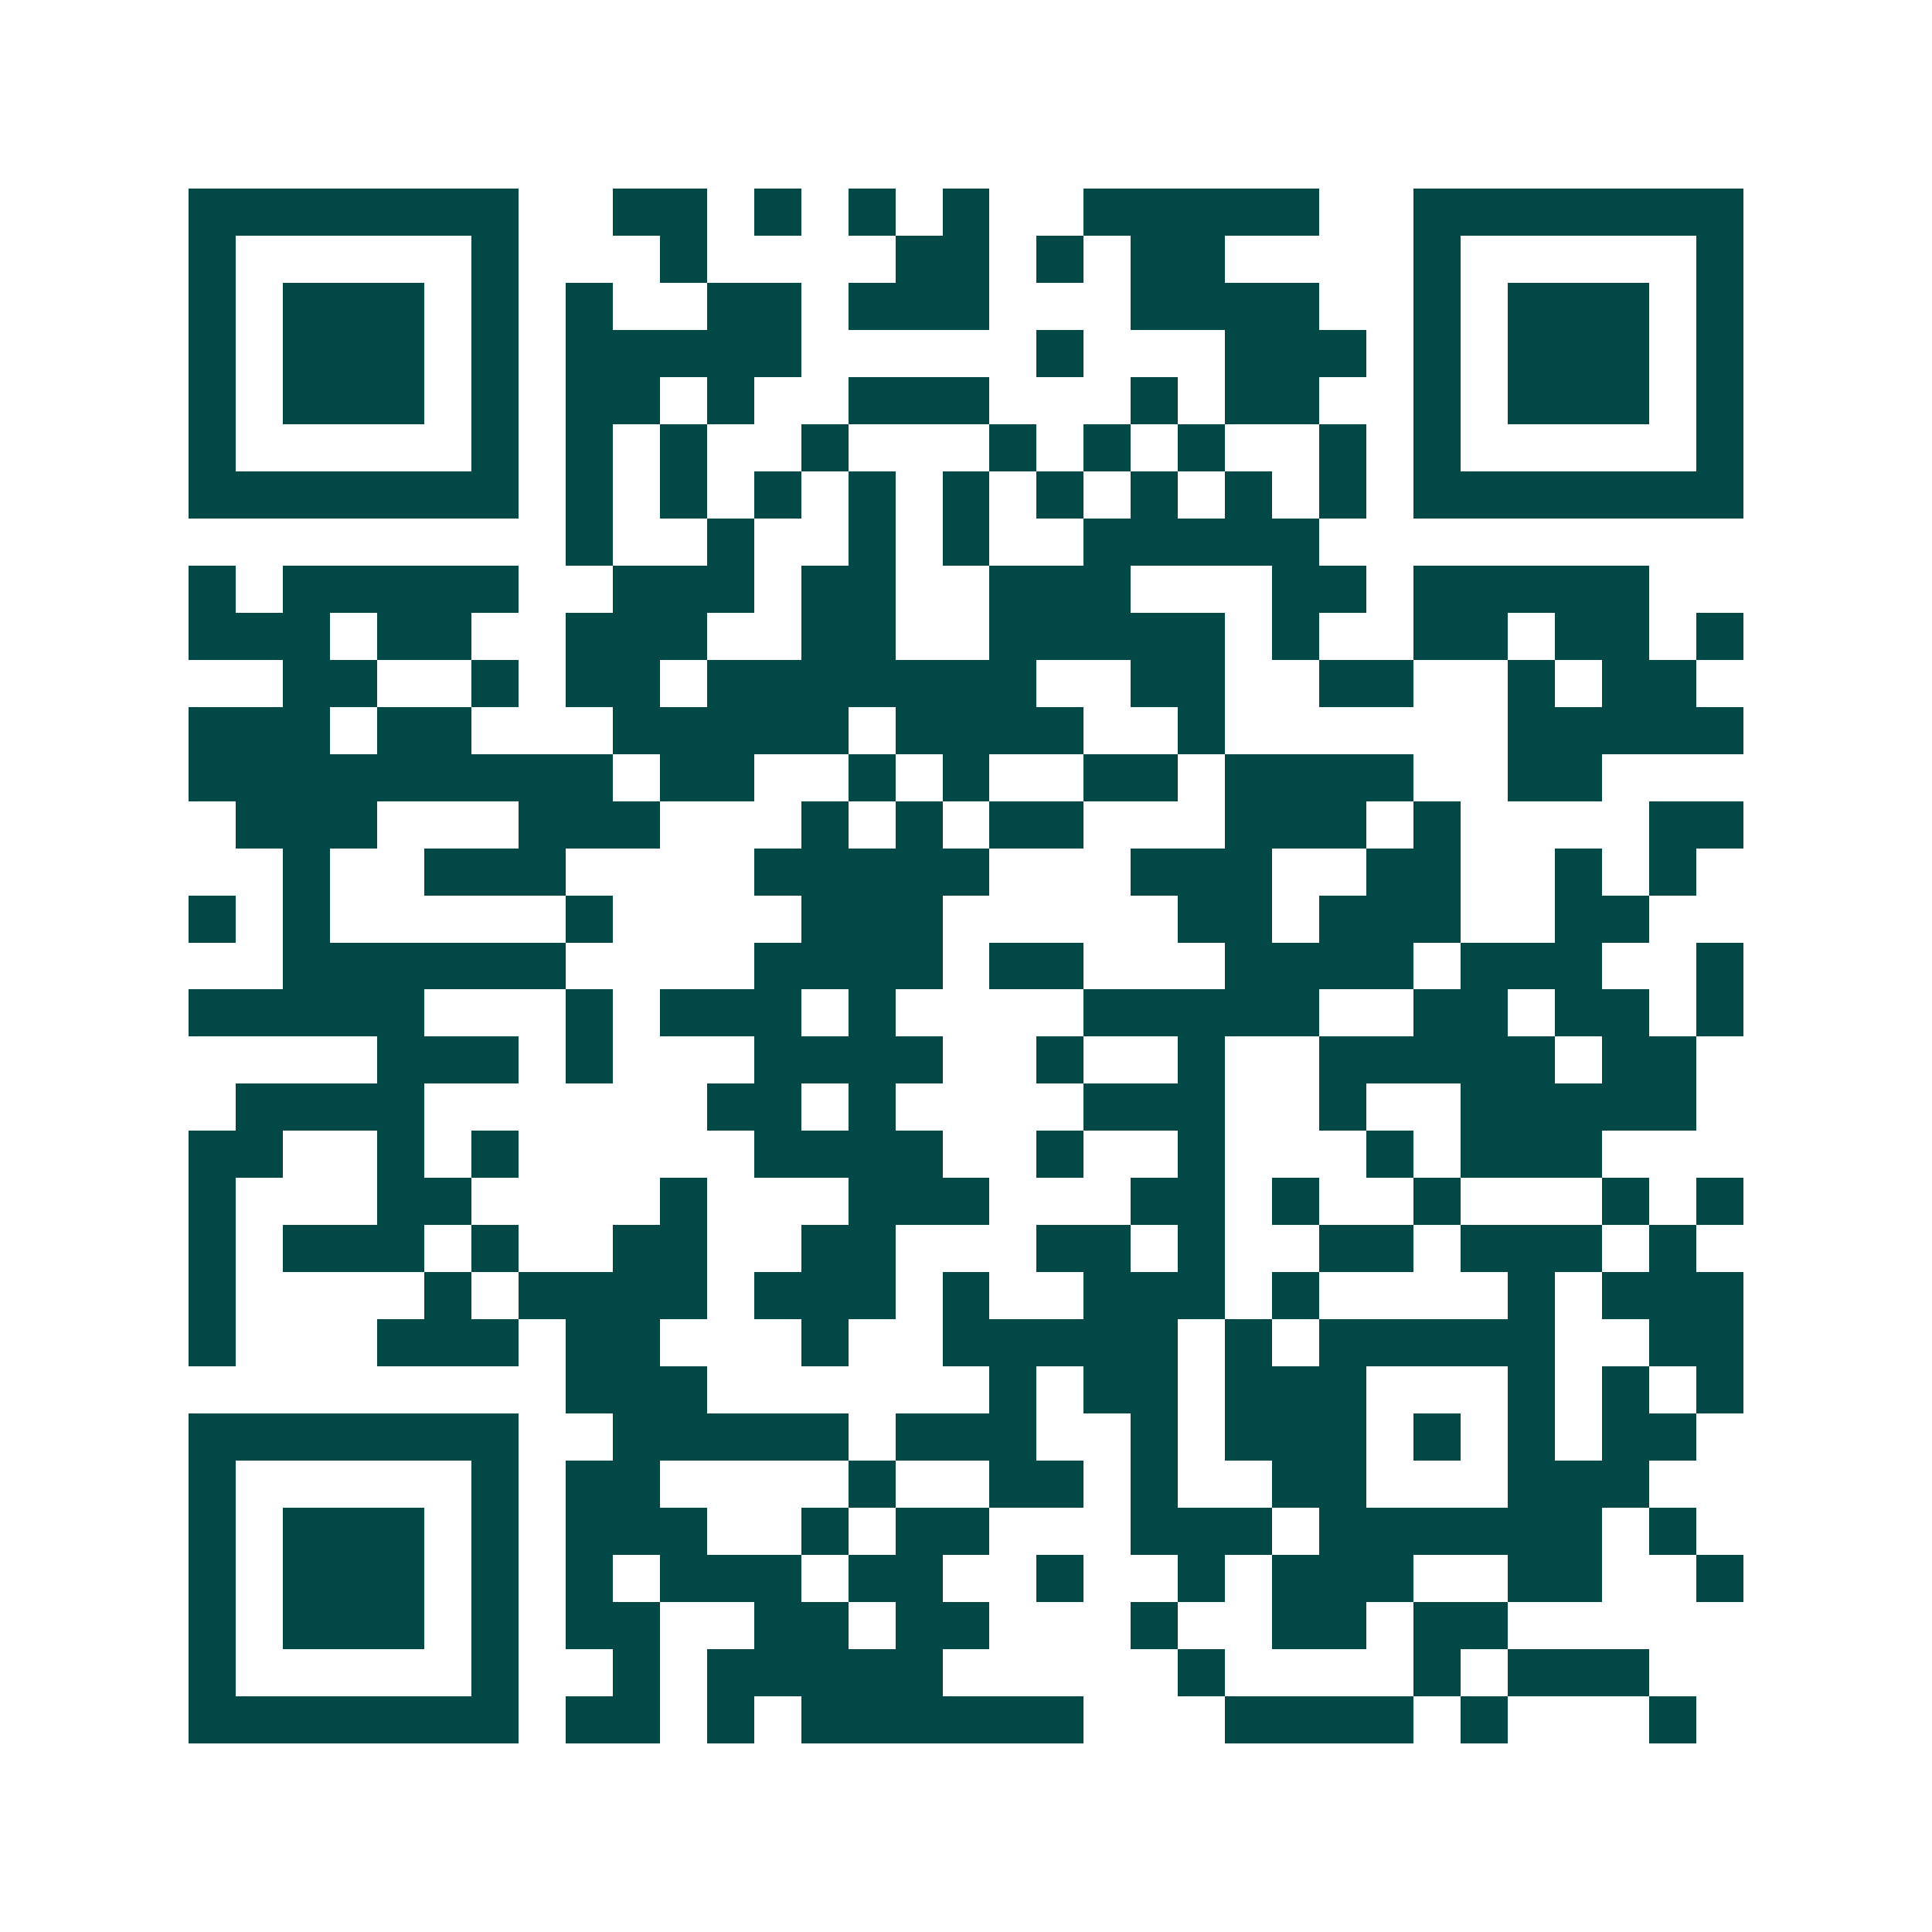 <svg xmlns="http://www.w3.org/2000/svg" width="200" height="200" viewBox="0 0 41 41" shape-rendering="crispEdges"><path fill="#ffffff" d="M0 0h41v41H0z"/><path stroke="#014847" d="M4 4.5h7m2 0h2m1 0h1m1 0h1m1 0h1m2 0h5m2 0h7M4 5.5h1m5 0h1m3 0h1m4 0h2m1 0h1m1 0h2m4 0h1m5 0h1M4 6.5h1m1 0h3m1 0h1m1 0h1m2 0h2m1 0h3m3 0h4m2 0h1m1 0h3m1 0h1M4 7.5h1m1 0h3m1 0h1m1 0h5m5 0h1m3 0h3m1 0h1m1 0h3m1 0h1M4 8.5h1m1 0h3m1 0h1m1 0h2m1 0h1m2 0h3m3 0h1m1 0h2m2 0h1m1 0h3m1 0h1M4 9.5h1m5 0h1m1 0h1m1 0h1m2 0h1m3 0h1m1 0h1m1 0h1m2 0h1m1 0h1m5 0h1M4 10.5h7m1 0h1m1 0h1m1 0h1m1 0h1m1 0h1m1 0h1m1 0h1m1 0h1m1 0h1m1 0h7M12 11.5h1m2 0h1m2 0h1m1 0h1m2 0h5M4 12.5h1m1 0h5m2 0h3m1 0h2m2 0h3m3 0h2m1 0h5M4 13.5h3m1 0h2m2 0h3m2 0h2m2 0h5m1 0h1m2 0h2m1 0h2m1 0h1M6 14.5h2m2 0h1m1 0h2m1 0h7m2 0h2m2 0h2m2 0h1m1 0h2M4 15.5h3m1 0h2m3 0h5m1 0h4m2 0h1m6 0h5M4 16.5h9m1 0h2m2 0h1m1 0h1m2 0h2m1 0h4m2 0h2M5 17.5h3m3 0h3m3 0h1m1 0h1m1 0h2m3 0h3m1 0h1m4 0h2M6 18.5h1m2 0h3m4 0h5m3 0h3m2 0h2m2 0h1m1 0h1M4 19.5h1m1 0h1m5 0h1m4 0h3m5 0h2m1 0h3m2 0h2M6 20.5h6m4 0h4m1 0h2m3 0h4m1 0h3m2 0h1M4 21.5h5m3 0h1m1 0h3m1 0h1m4 0h5m2 0h2m1 0h2m1 0h1M8 22.5h3m1 0h1m3 0h4m2 0h1m2 0h1m2 0h5m1 0h2M5 23.5h4m6 0h2m1 0h1m4 0h3m2 0h1m2 0h5M4 24.5h2m2 0h1m1 0h1m5 0h4m2 0h1m2 0h1m3 0h1m1 0h3M4 25.5h1m3 0h2m4 0h1m3 0h3m3 0h2m1 0h1m2 0h1m3 0h1m1 0h1M4 26.5h1m1 0h3m1 0h1m2 0h2m2 0h2m3 0h2m1 0h1m2 0h2m1 0h3m1 0h1M4 27.5h1m4 0h1m1 0h4m1 0h3m1 0h1m2 0h3m1 0h1m4 0h1m1 0h3M4 28.5h1m3 0h3m1 0h2m3 0h1m2 0h5m1 0h1m1 0h5m2 0h2M12 29.5h3m6 0h1m1 0h2m1 0h3m3 0h1m1 0h1m1 0h1M4 30.5h7m2 0h5m1 0h3m2 0h1m1 0h3m1 0h1m1 0h1m1 0h2M4 31.5h1m5 0h1m1 0h2m4 0h1m2 0h2m1 0h1m2 0h2m3 0h3M4 32.5h1m1 0h3m1 0h1m1 0h3m2 0h1m1 0h2m3 0h3m1 0h6m1 0h1M4 33.5h1m1 0h3m1 0h1m1 0h1m1 0h3m1 0h2m2 0h1m2 0h1m1 0h3m2 0h2m2 0h1M4 34.5h1m1 0h3m1 0h1m1 0h2m2 0h2m1 0h2m3 0h1m2 0h2m1 0h2M4 35.5h1m5 0h1m2 0h1m1 0h5m5 0h1m4 0h1m1 0h3M4 36.5h7m1 0h2m1 0h1m1 0h6m3 0h4m1 0h1m3 0h1"/></svg>
